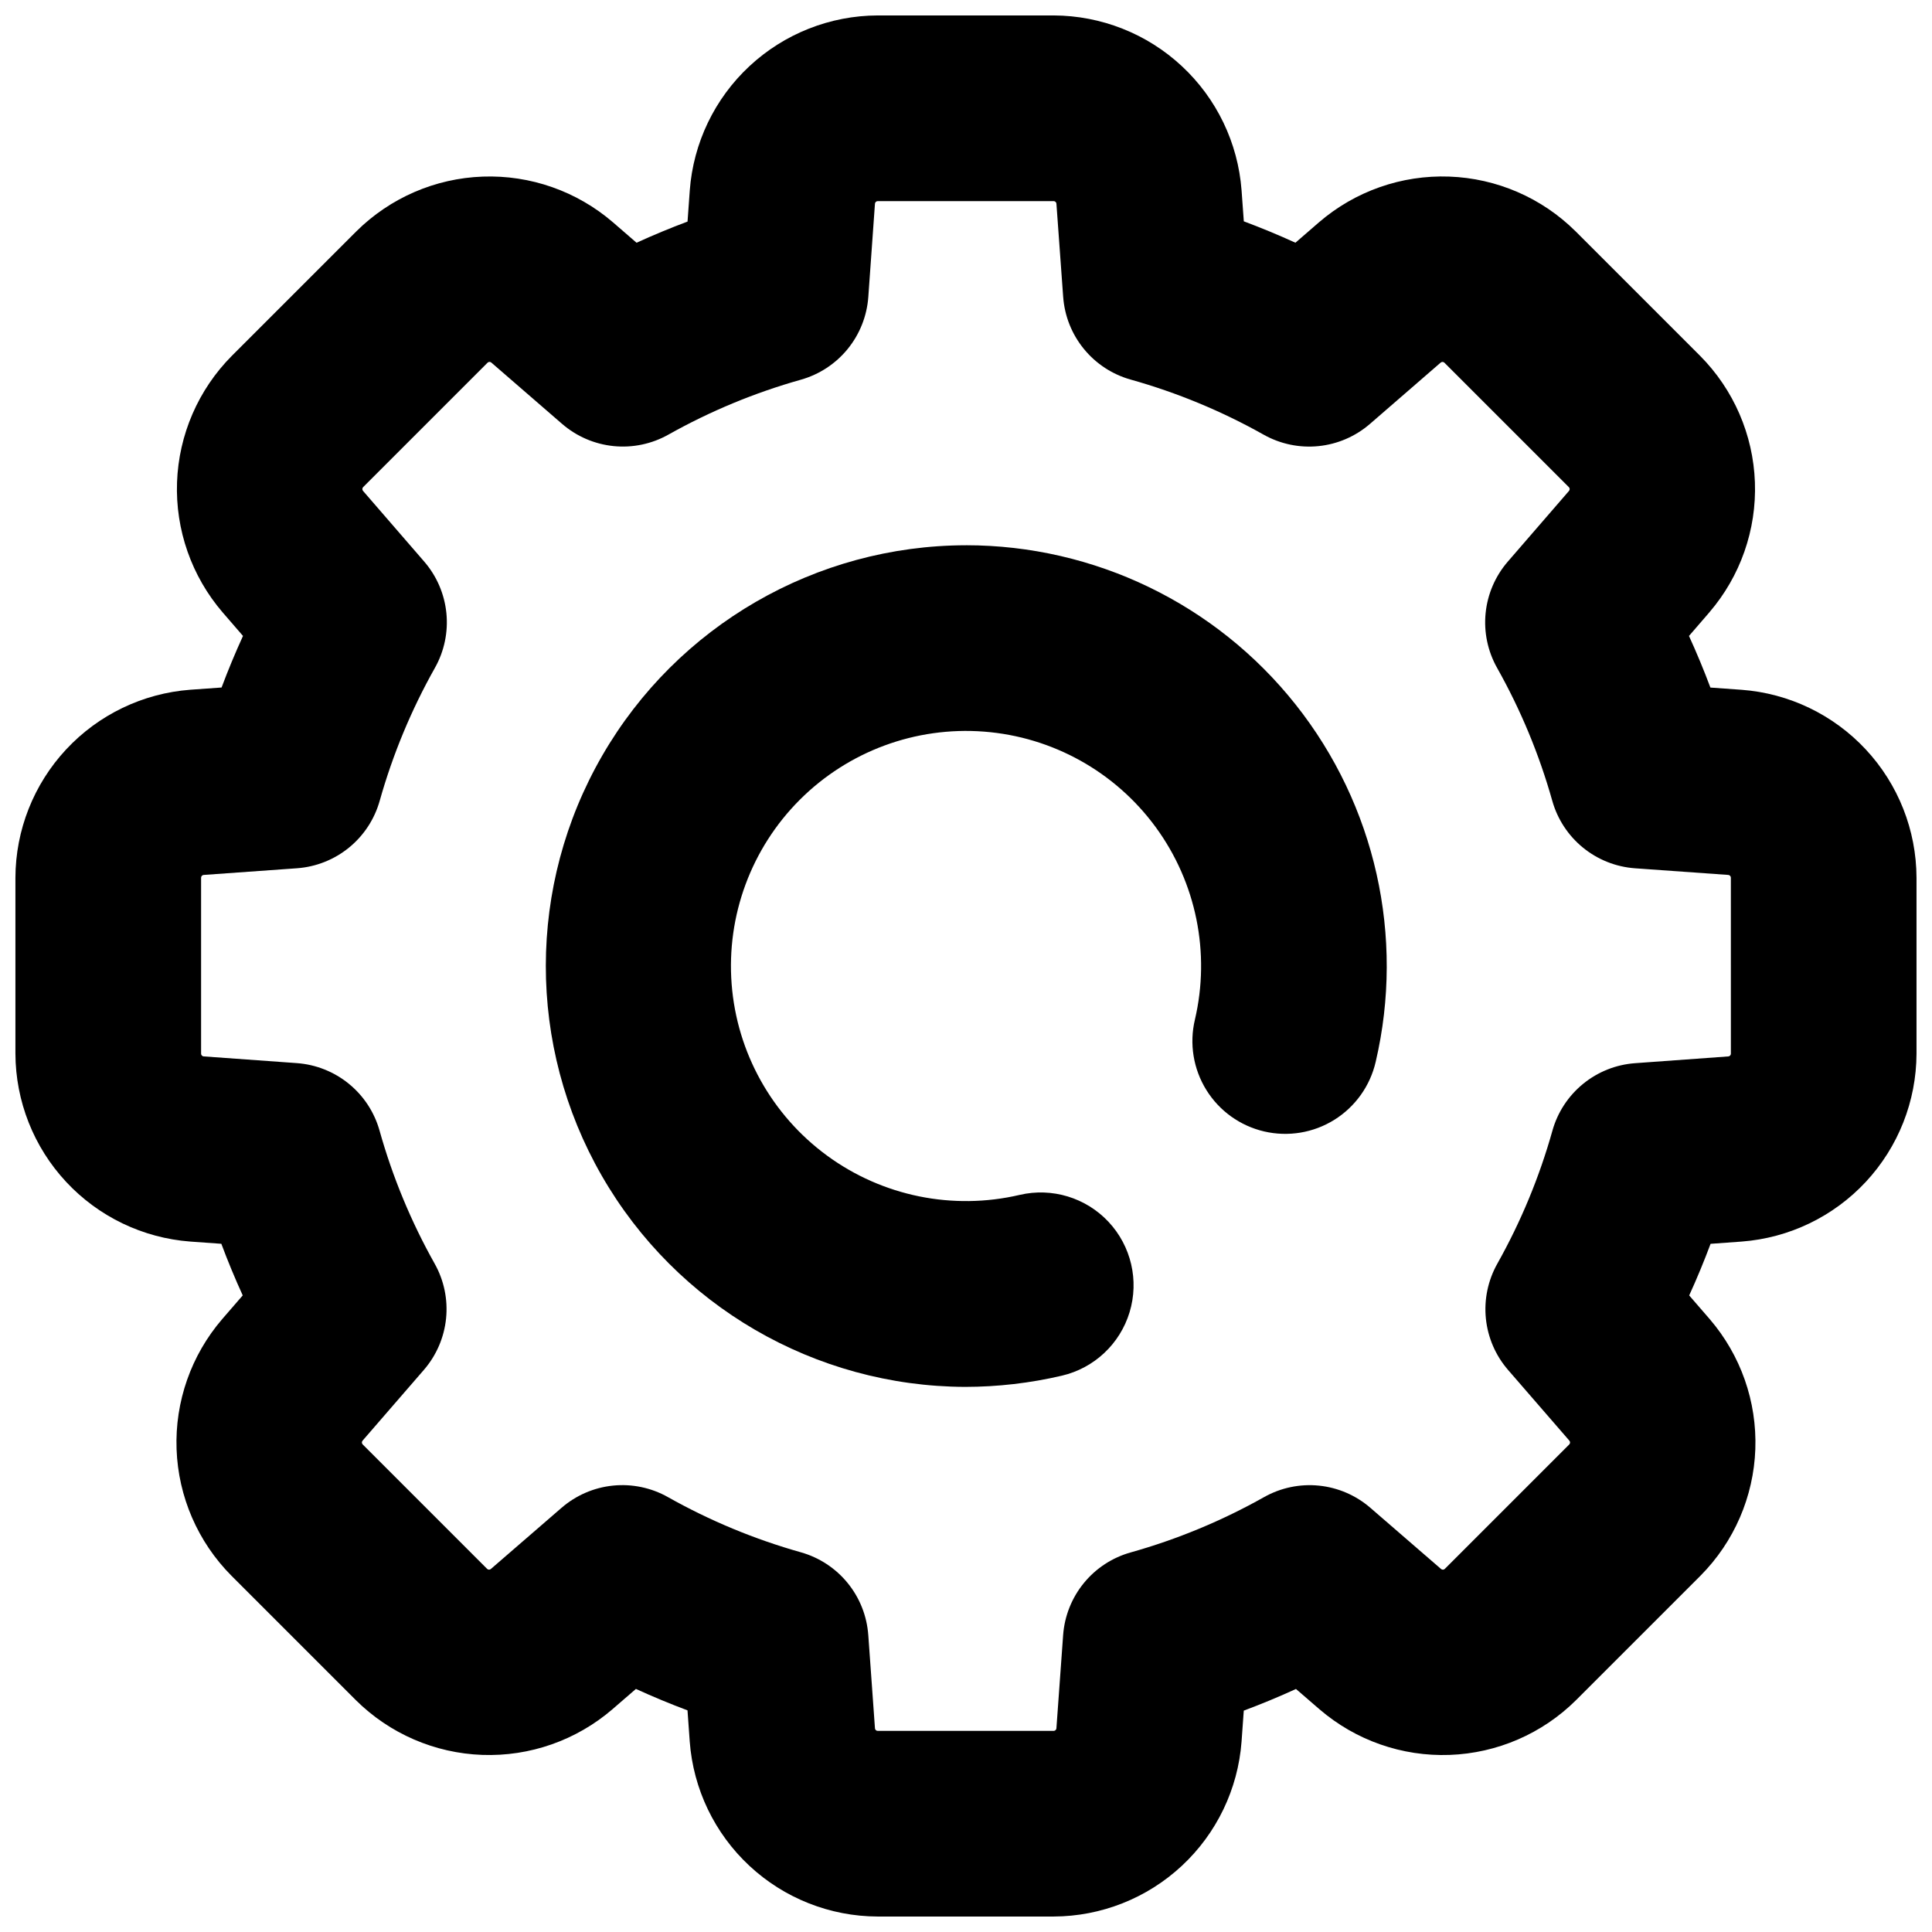 <?xml version="1.0" encoding="UTF-8"?>
<!-- Uploaded to: SVG Repo, www.svgrepo.com, Generator: SVG Repo Mixer Tools -->
<svg width="800px" height="800px" version="1.1" viewBox="144 144 512 512" xmlns="http://www.w3.org/2000/svg">
 <defs>
  <clipPath id="a">
   <path d="m148.09 148.09h503.81v503.81h-503.81z"/>
  </clipPath>
 </defs>
 <g clip-path="url(#a)">
  <path d="m605.52 326.8-8.246-0.59c-1.73-4.621-3.621-9.18-5.676-13.676l5.41-6.262-0.004-0.004c8.215-9.562 12.523-21.867 12.066-34.465-0.453-12.598-5.641-24.559-14.523-33.504l-32.973-32.973h-0.004c-8.949-8.895-20.922-14.082-33.531-14.531-12.605-0.449-24.922 3.875-34.48 12.105l-6.258 5.422c-4.492-2.051-9.051-3.938-13.676-5.668l-0.598-8.25v0.004c-0.957-12.566-6.609-24.312-15.84-32.895-9.227-8.586-21.352-13.375-33.953-13.422h-46.633c-12.617 0.039-24.75 4.84-33.984 13.438s-14.883 20.359-15.82 32.941l-0.59 8.25c-4.566 1.707-9.07 3.578-13.516 5.609l-6.277-5.438c-9.559-8.223-21.867-12.543-34.473-12.09-12.602 0.449-24.57 5.637-33.52 14.523l-32.977 32.973c-8.887 8.945-14.074 20.91-14.527 33.512s3.859 24.91 12.078 34.473l5.402 6.246c-2.051 4.488-3.945 9.043-5.676 13.668l-8.273 0.59c-12.574 0.945-24.336 6.598-32.93 15.828-8.594 9.234-13.391 21.367-13.43 33.98v46.633c0.043 12.609 4.836 24.738 13.426 33.969 8.59 9.23 20.34 14.883 32.914 15.832l8.23 0.59c1.727 4.621 3.613 9.18 5.668 13.676l-5.438 6.281c-8.227 9.559-12.543 21.871-12.094 34.473 0.453 12.605 5.641 24.574 14.527 33.52l32.973 32.973c8.945 8.887 20.914 14.074 33.512 14.527 12.602 0.453 24.91-3.859 34.473-12.078l6.246-5.406c4.492 2.055 9.051 3.945 13.672 5.68l0.59 8.266c0.941 12.582 6.59 24.344 15.824 32.938 9.23 8.598 21.367 13.395 33.98 13.434h46.633c12.605-0.043 24.734-4.836 33.965-13.426 9.23-8.586 14.887-20.34 15.836-32.91l0.59-8.23c4.672-1.746 9.285-3.656 13.832-5.738l6.262 5.41h0.004c9.559 8.215 21.867 12.523 34.465 12.066s24.559-5.641 33.504-14.527l32.977-32.973h-0.004c8.891-8.949 14.078-20.926 14.527-33.531 0.449-12.609-3.875-24.922-12.105-34.48l-5.422-6.258c2.051-4.492 3.938-9.051 5.668-13.676l8.25-0.598c12.57-0.953 24.316-6.609 32.902-15.836 8.586-9.23 13.379-21.355 13.422-33.957v-46.633c-0.039-12.617-4.84-24.754-13.438-33.984-8.598-9.234-20.359-14.883-32.941-15.82zm-2.82 96.434c0 0.383-0.297 0.699-0.676 0.73l-24.711 1.793c-5.051 0.363-9.863 2.281-13.785 5.484-3.922 3.203-6.762 7.535-8.125 12.414-3.449 12.285-8.348 24.113-14.598 35.238-2.481 4.418-3.539 9.492-3.031 14.531 0.512 5.043 2.566 9.805 5.887 13.633l16.242 18.738c0.25 0.289 0.238 0.727-0.031 0.996l-32.977 32.977c-0.273 0.27-0.707 0.285-0.996 0.035l-18.746-16.223c-3.832-3.312-8.59-5.363-13.629-5.871-5.039-0.508-10.113 0.555-14.523 3.035-11.16 6.281-23.031 11.203-35.359 14.664-4.875 1.363-9.215 4.203-12.418 8.125-3.203 3.926-5.117 8.742-5.484 13.793l-1.781 24.699h0.004c-0.031 0.379-0.348 0.676-0.73 0.676h-46.633c-0.383 0-0.699-0.297-0.727-0.68l-1.77-24.727h-0.004c-0.359-5.047-2.273-9.863-5.473-13.789-3.199-3.922-7.531-6.762-12.406-8.133-12.281-3.461-24.109-8.371-35.227-14.633-4.414-2.484-9.488-3.547-14.531-3.039-5.039 0.508-9.801 2.562-13.633 5.875l-18.746 16.223c-0.289 0.25-0.723 0.234-0.996-0.035l-32.973-32.977c-0.27-0.27-0.285-0.703-0.035-0.992l16.254-18.762c3.312-3.828 5.367-8.586 5.879-13.625 0.512-5.039-0.547-10.113-3.027-14.527-6.25-11.125-11.152-22.957-14.598-35.242-1.367-4.879-4.203-9.215-8.129-12.418-3.922-3.203-8.738-5.117-13.793-5.484l-24.699-1.781v0.004c-0.379-0.031-0.676-0.348-0.676-0.73v-46.633c0-0.383 0.297-0.699 0.676-0.73l24.727-1.77c5.051-0.363 9.867-2.273 13.793-5.473s6.766-7.531 8.137-12.406c3.461-12.281 8.371-24.109 14.633-35.227 2.484-4.418 3.547-9.492 3.039-14.531-0.508-5.043-2.559-9.805-5.875-13.637l-16.219-18.738c-0.25-0.289-0.234-0.723 0.035-0.996l32.973-32.973c0.273-0.27 0.707-0.285 0.996-0.035l18.758 16.254c3.828 3.312 8.586 5.367 13.625 5.879 5.039 0.512 10.113-0.547 14.527-3.027 11.086-6.227 22.875-11.117 35.113-14.562 4.875-1.371 9.211-4.215 12.41-8.137 3.199-3.926 5.109-8.742 5.473-13.797l1.762-24.715c0.031-0.379 0.348-0.676 0.73-0.68h46.633c0.383 0.004 0.699 0.297 0.727 0.68l1.789 24.707h0.004c0.363 5.051 2.281 9.867 5.484 13.785 3.203 3.922 7.535 6.762 12.41 8.125 12.289 3.449 24.117 8.352 35.242 14.605 4.418 2.481 9.496 3.535 14.535 3.023 5.039-0.512 9.801-2.57 13.629-5.887l18.742-16.246c0.289-0.25 0.723-0.234 0.992 0.035l32.977 32.977v-0.004c0.27 0.273 0.285 0.707 0.035 0.996l-16.223 18.746c-3.312 3.832-5.363 8.59-5.871 13.629-0.508 5.043 0.555 10.113 3.039 14.527 6.258 11.121 11.168 22.945 14.625 35.227 1.371 4.879 4.215 9.211 8.137 12.41 3.926 3.203 8.746 5.113 13.797 5.473l24.715 1.762v0.004c0.383 0.027 0.676 0.344 0.676 0.727z"/>
 </g>
 <path d="m400 288.5c-39.773 0.062-76.5 21.297-96.395 55.734s-19.945 76.863-0.133 111.34c19.812 34.484 56.488 55.809 96.262 55.965 8.637-0.004 17.25-1 25.664-2.969 8.559-1.996 15.402-8.406 17.953-16.816 2.551-8.41 0.422-17.543-5.586-23.957-6.008-6.414-14.98-9.137-23.539-7.141-17.707 4.148-36.344 0.355-51.02-10.387-14.676-10.738-23.922-27.359-25.316-45.492s5.203-35.969 18.062-48.828c12.863-12.859 30.699-19.457 48.832-18.062 18.133 1.395 34.75 10.645 45.492 25.32 10.742 14.676 14.531 33.312 10.383 51.016-1.508 6.363-0.418 13.062 3.027 18.621 3.441 5.559 8.957 9.516 15.324 11 6.367 1.484 13.066 0.375 18.609-3.086 5.547-3.465 9.488-8.992 10.953-15.363 7.75-33.145-0.062-68.012-21.215-94.68-21.148-26.668-53.324-42.219-87.359-42.219z"/>
</svg>